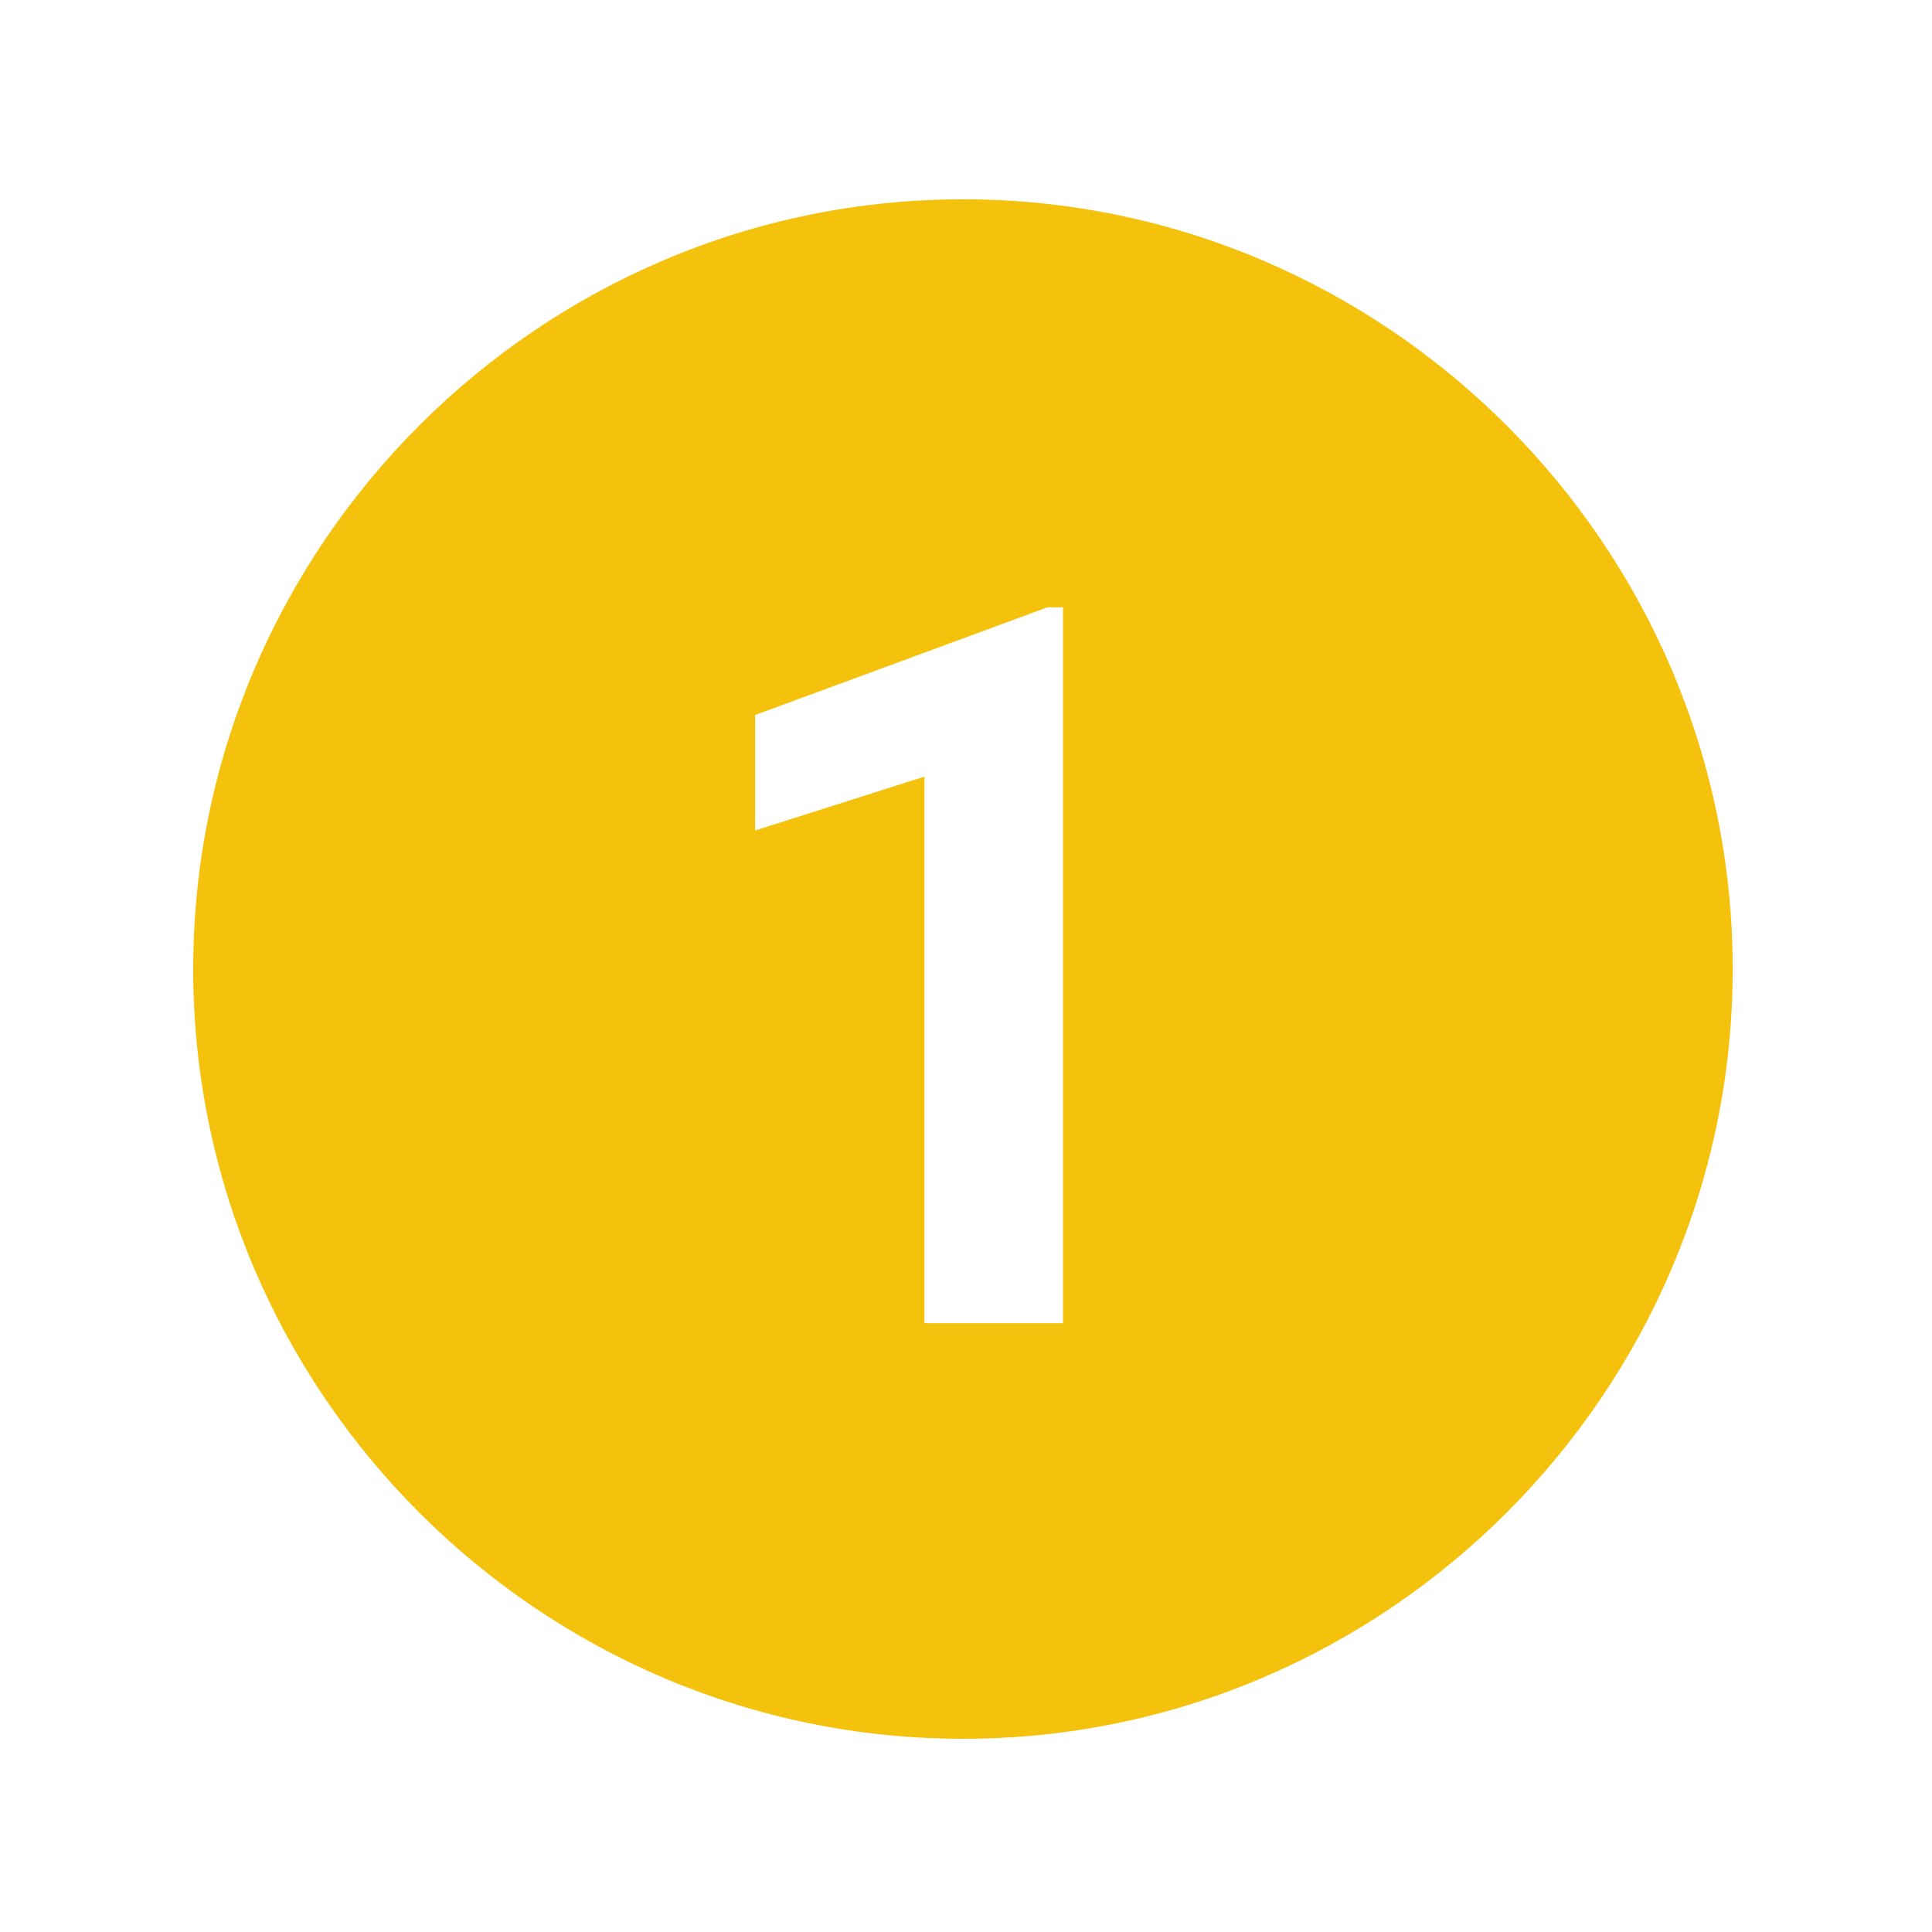 <svg xmlns="http://www.w3.org/2000/svg" xmlns:xlink="http://www.w3.org/1999/xlink" width="1024" zoomAndPan="magnify" viewBox="0 0 768 768" height="1024" preserveAspectRatio="xMidYMid meet" version="1.0"><defs><clipPath id="27b7bb1200"><path d="M 76.801 79.223 L 688.801 79.223 L 688.801 691.223 L 76.801 691.223 Z M 76.801 79.223" clip-rule="nonzero"></path></clipPath></defs><g clip-path="url(#27b7bb1200)"><path fill="#f4c20d" d="M 382.789 79.223 C 214.496 79.223 76.801 216.918 76.801 385.211 C 76.801 553.504 214.496 691.199 382.789 691.199 C 551.082 691.199 688.777 553.504 688.777 385.211 C 688.777 216.918 551.082 79.223 382.789 79.223 Z M 422.566 525.965 L 367.488 525.965 L 367.488 308.711 L 300.172 330.133 L 300.172 284.234 L 416.445 241.395 L 422.566 241.395 Z M 422.566 525.965" fill-opacity="1" fill-rule="nonzero"></path></g></svg>
